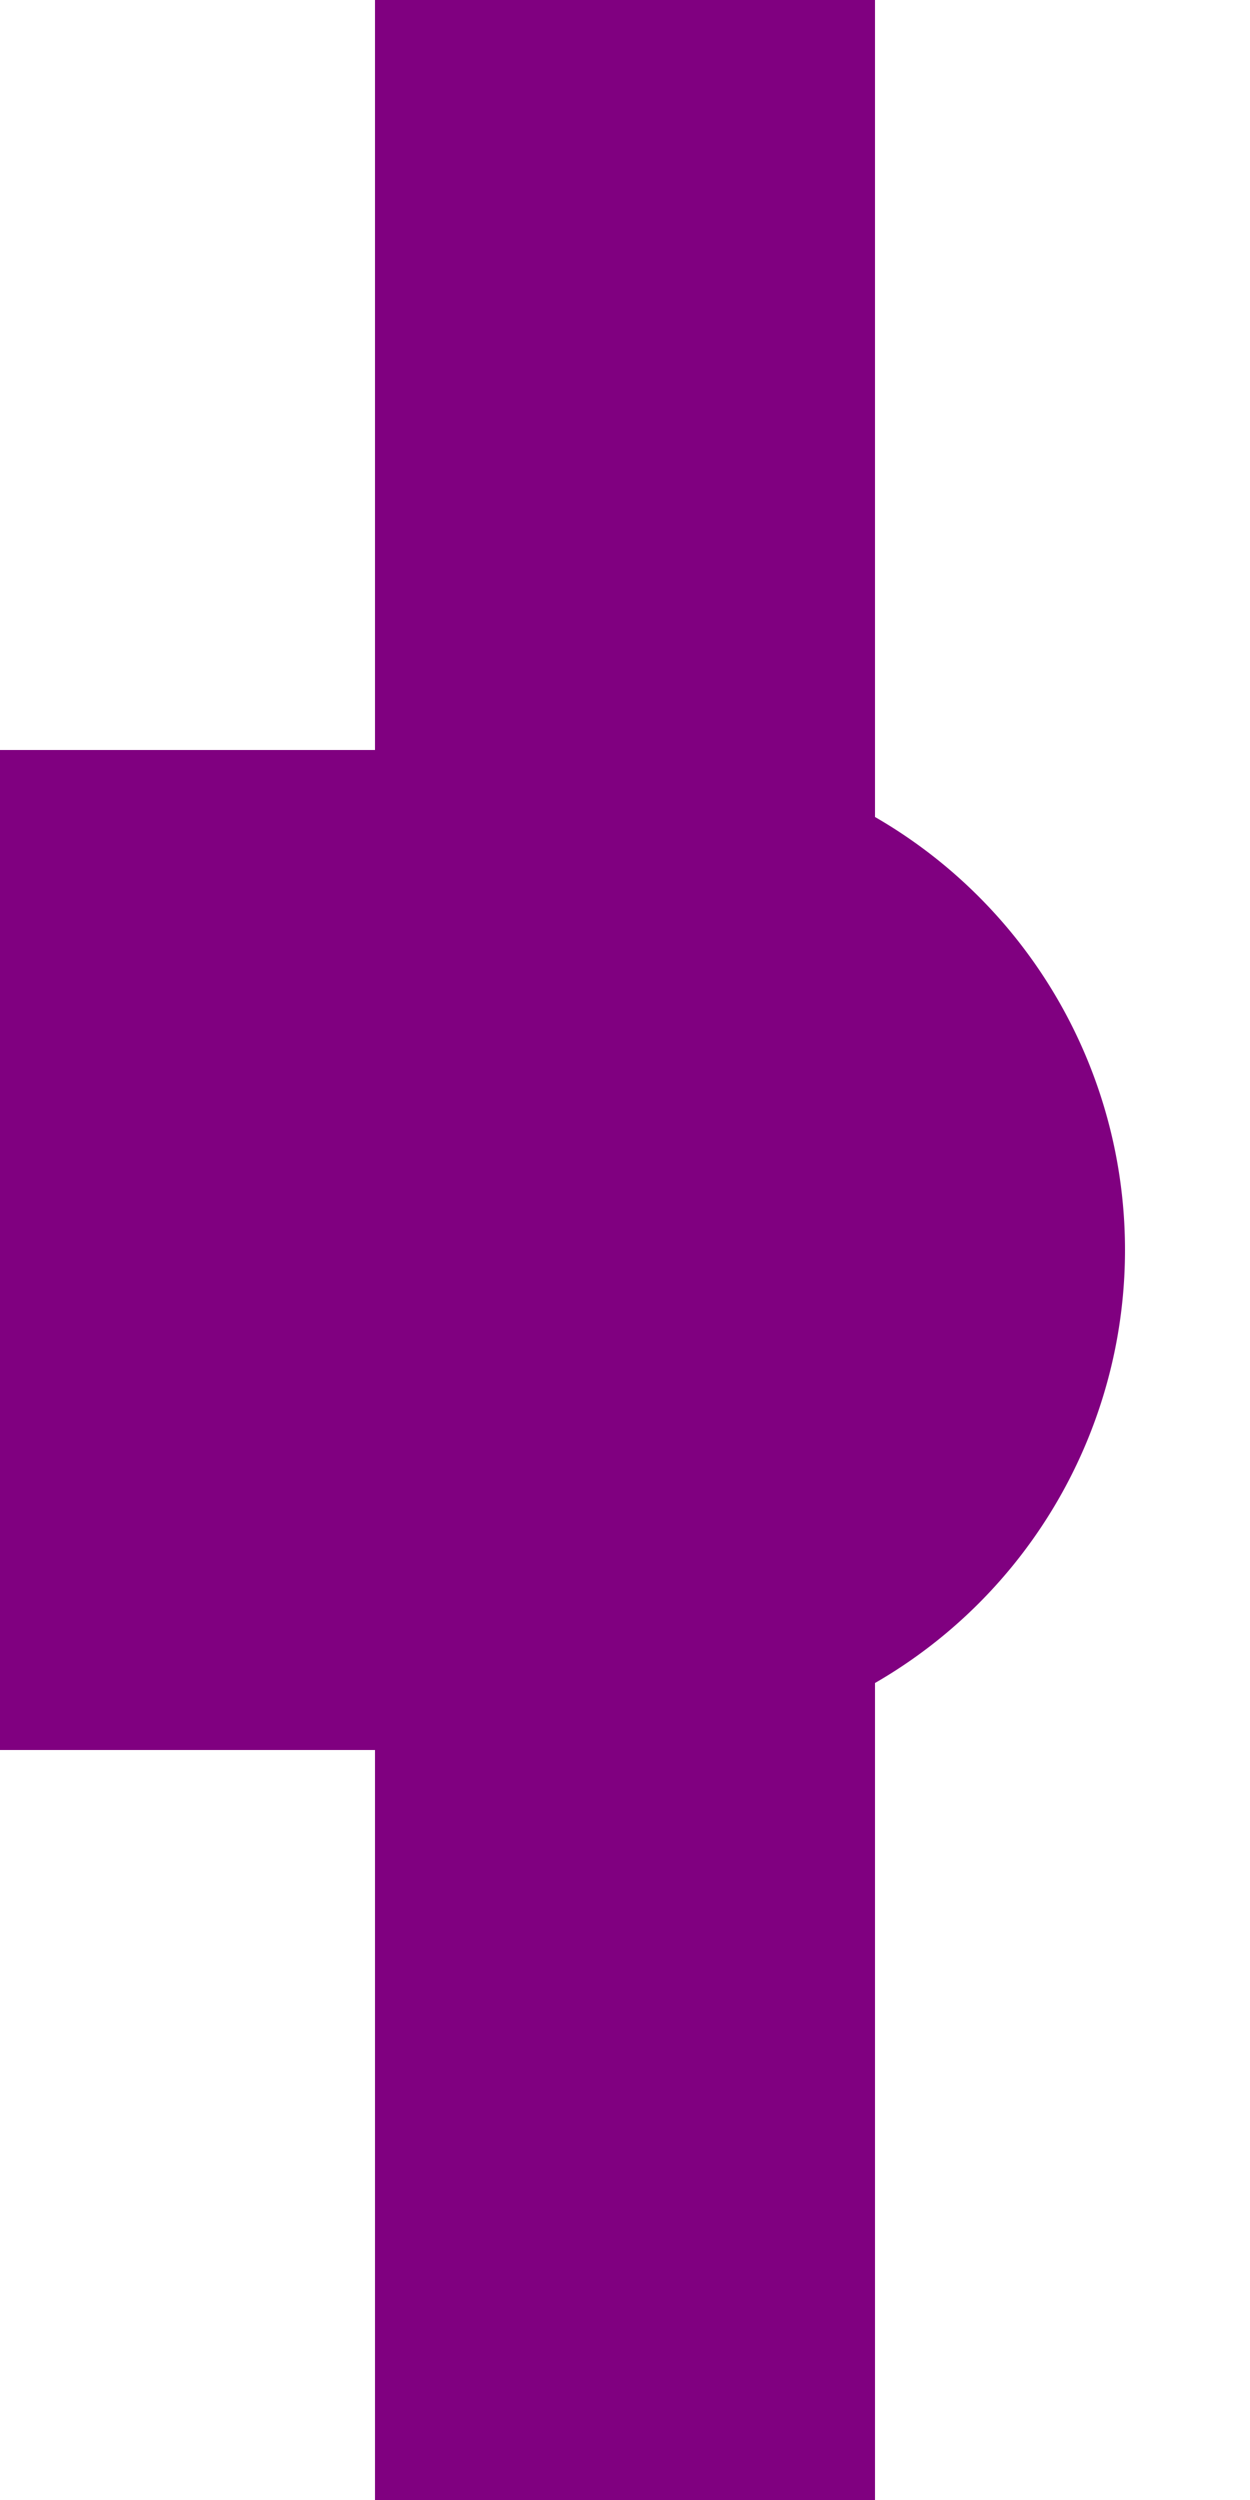 <?xml version="1.0" encoding="UTF-8"?>
<svg xmlns="http://www.w3.org/2000/svg" width="250" height="500">
<title>dHST-R violet</title>
<path d="M 125,0 V 500 M 0,200 H 125 A 50,50 0 0 1 125,300 H 0" stroke="#800080" stroke-width="100" />
</svg>